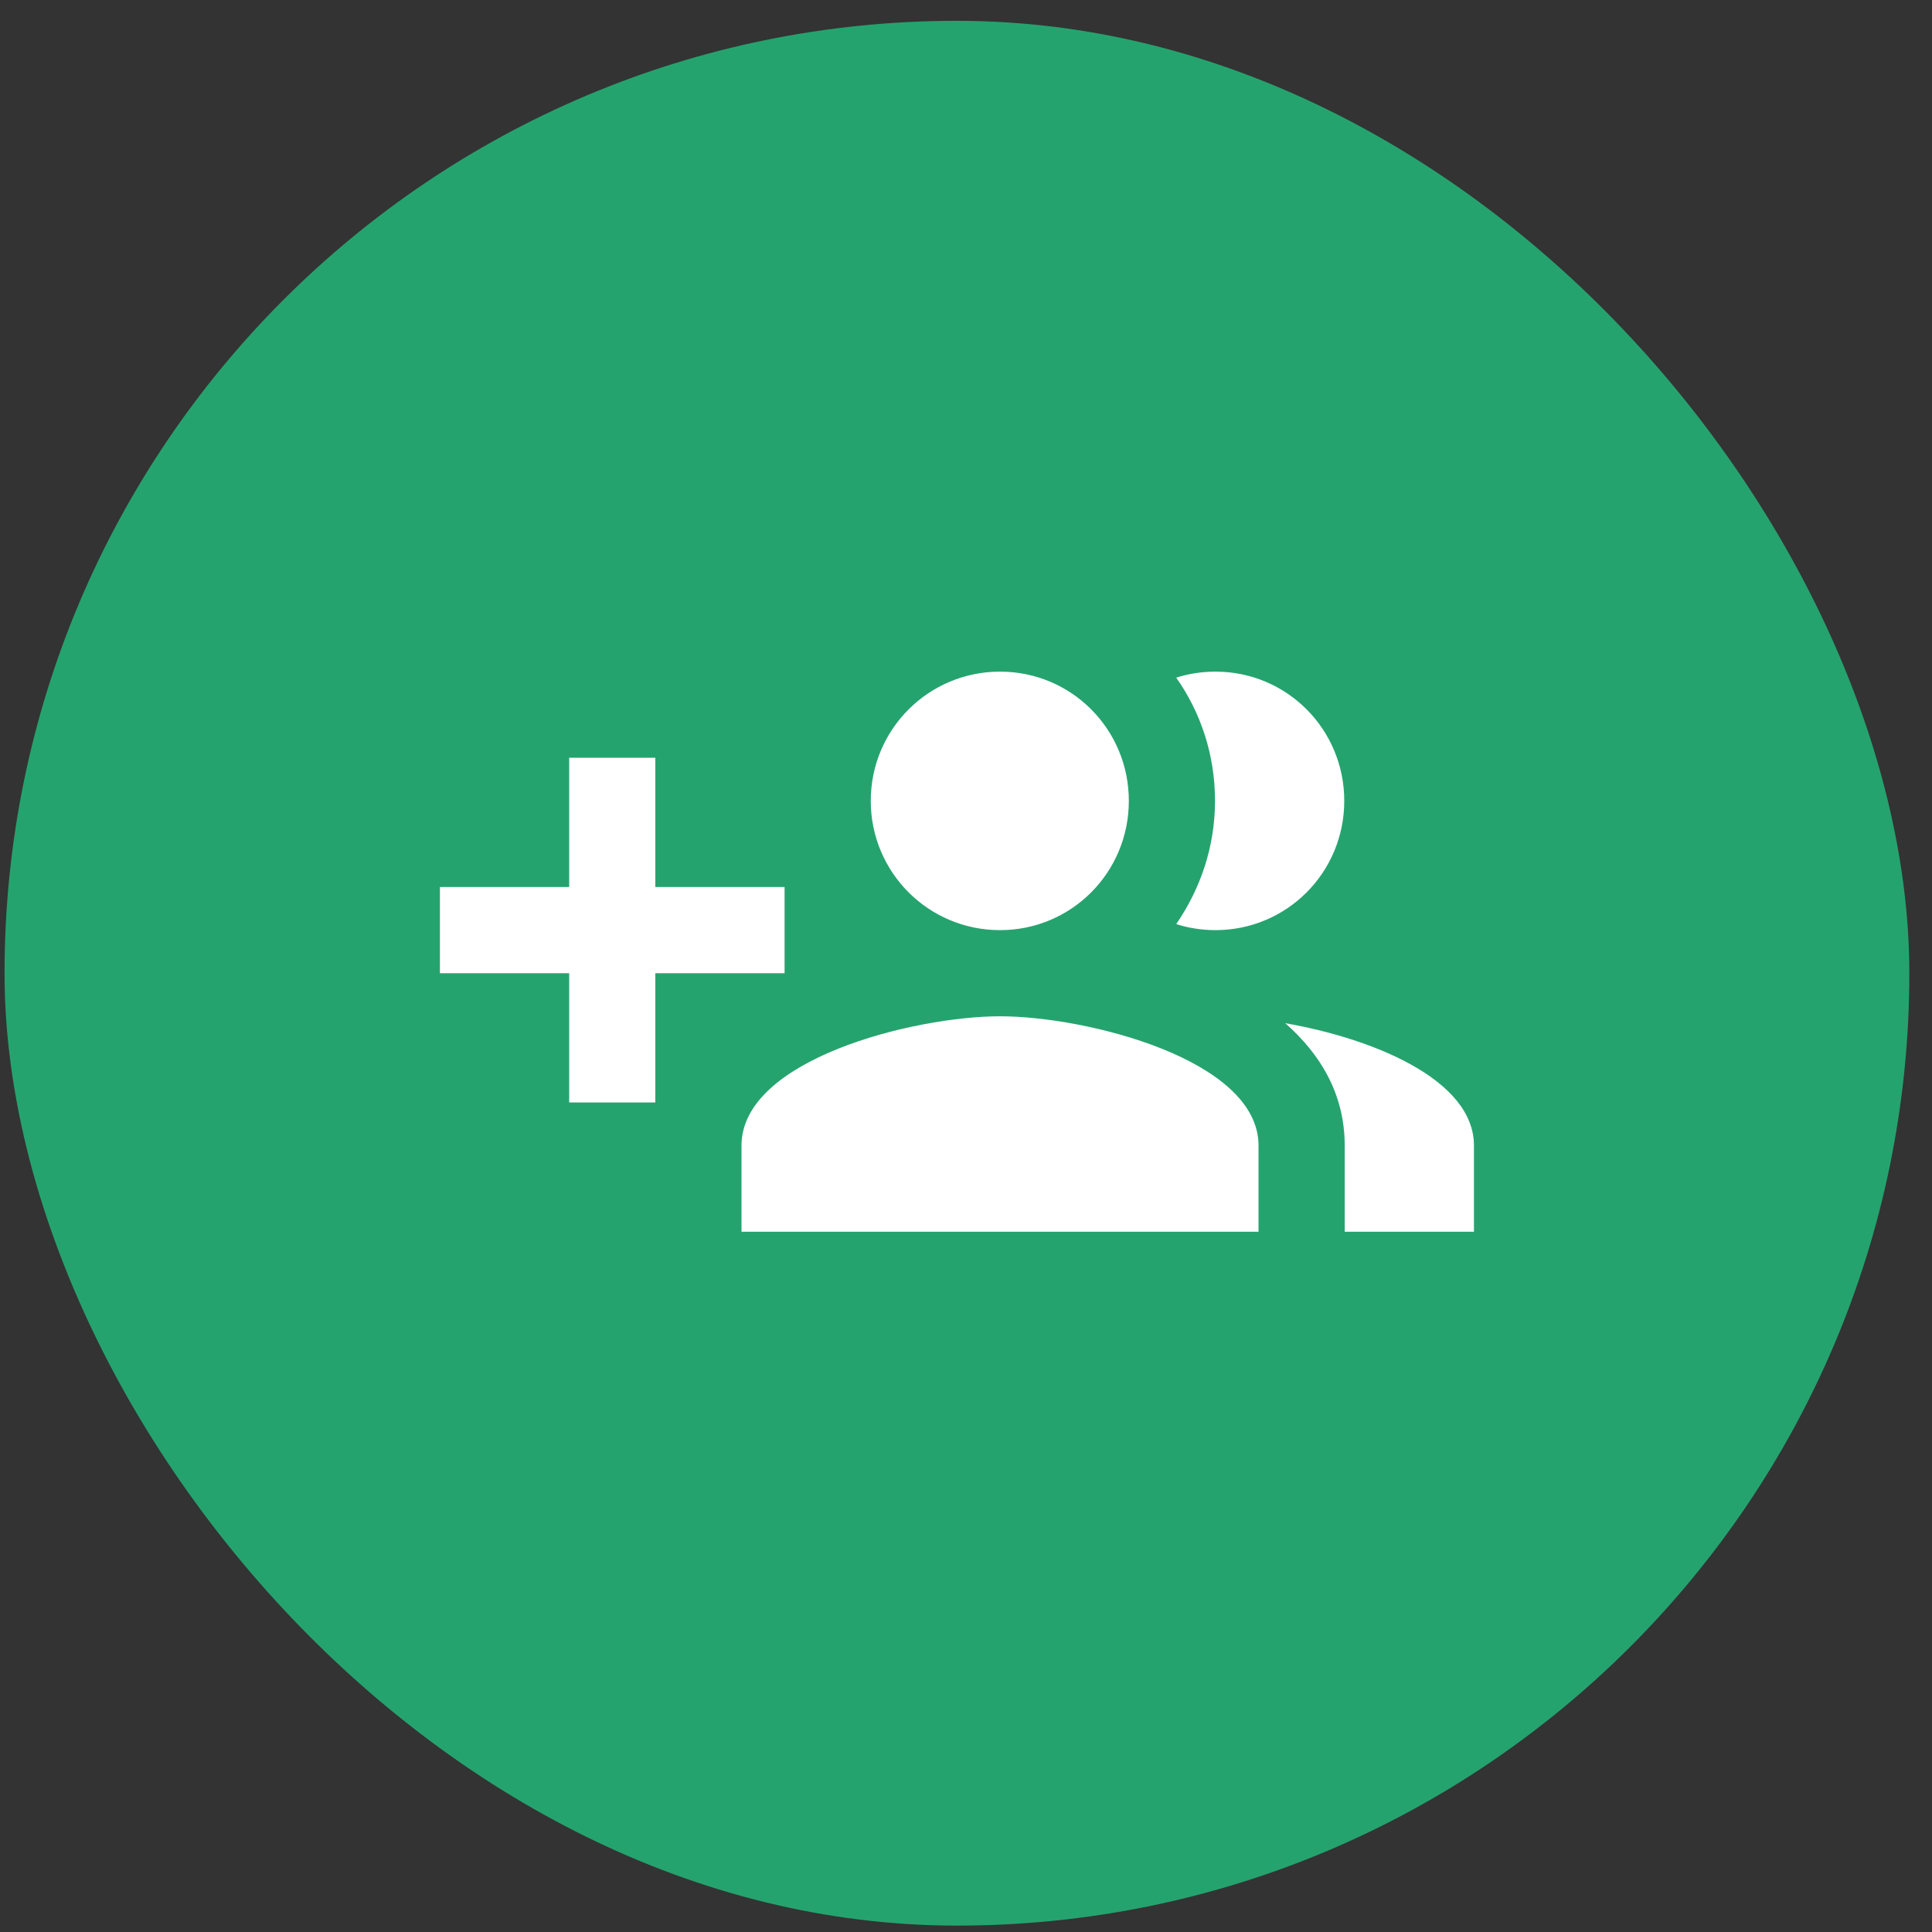 <svg width="71" height="71" viewBox="0 0 71 71" fill="none" xmlns="http://www.w3.org/2000/svg">
<rect x="0" y="0" width="71" height="71" fill="#333333" stroke="none"/>
<rect x="0.167" y="0.765" width="70" height="70" rx="35" fill="#25A36E"/>
<g clip-path="url(#clip0_8406_8123)">
<path d="M28.833 32.598H24.083V27.848H20.917V32.598H16.167V35.765H20.917V40.515H24.083V35.765H28.833V32.598ZM44.667 34.182C47.295 34.182 49.401 32.06 49.401 29.432C49.401 26.803 47.295 24.682 44.667 24.682C44.16 24.682 43.669 24.761 43.226 24.903C44.128 26.186 44.651 27.737 44.651 29.432C44.651 31.126 44.113 32.662 43.226 33.96C43.669 34.102 44.16 34.182 44.667 34.182ZM36.75 34.182C39.378 34.182 41.484 32.06 41.484 29.432C41.484 26.803 39.378 24.682 36.75 24.682C34.122 24.682 32 26.803 32 29.432C32 32.06 34.122 34.182 36.75 34.182ZM47.232 37.602C48.546 38.757 49.417 40.23 49.417 42.098V45.265H54.167V42.098C54.167 39.66 50.414 38.156 47.232 37.602ZM36.75 37.348C33.583 37.348 27.25 38.932 27.25 42.098V45.265H46.25V42.098C46.25 38.932 39.917 37.348 36.75 37.348Z" fill="white"/>
</g>
<defs>
<clipPath id="clip0_8406_8123">
<rect width="38" height="38" fill="white" transform="translate(16.167 16.765)"/>
</clipPath>
</defs>
</svg>
